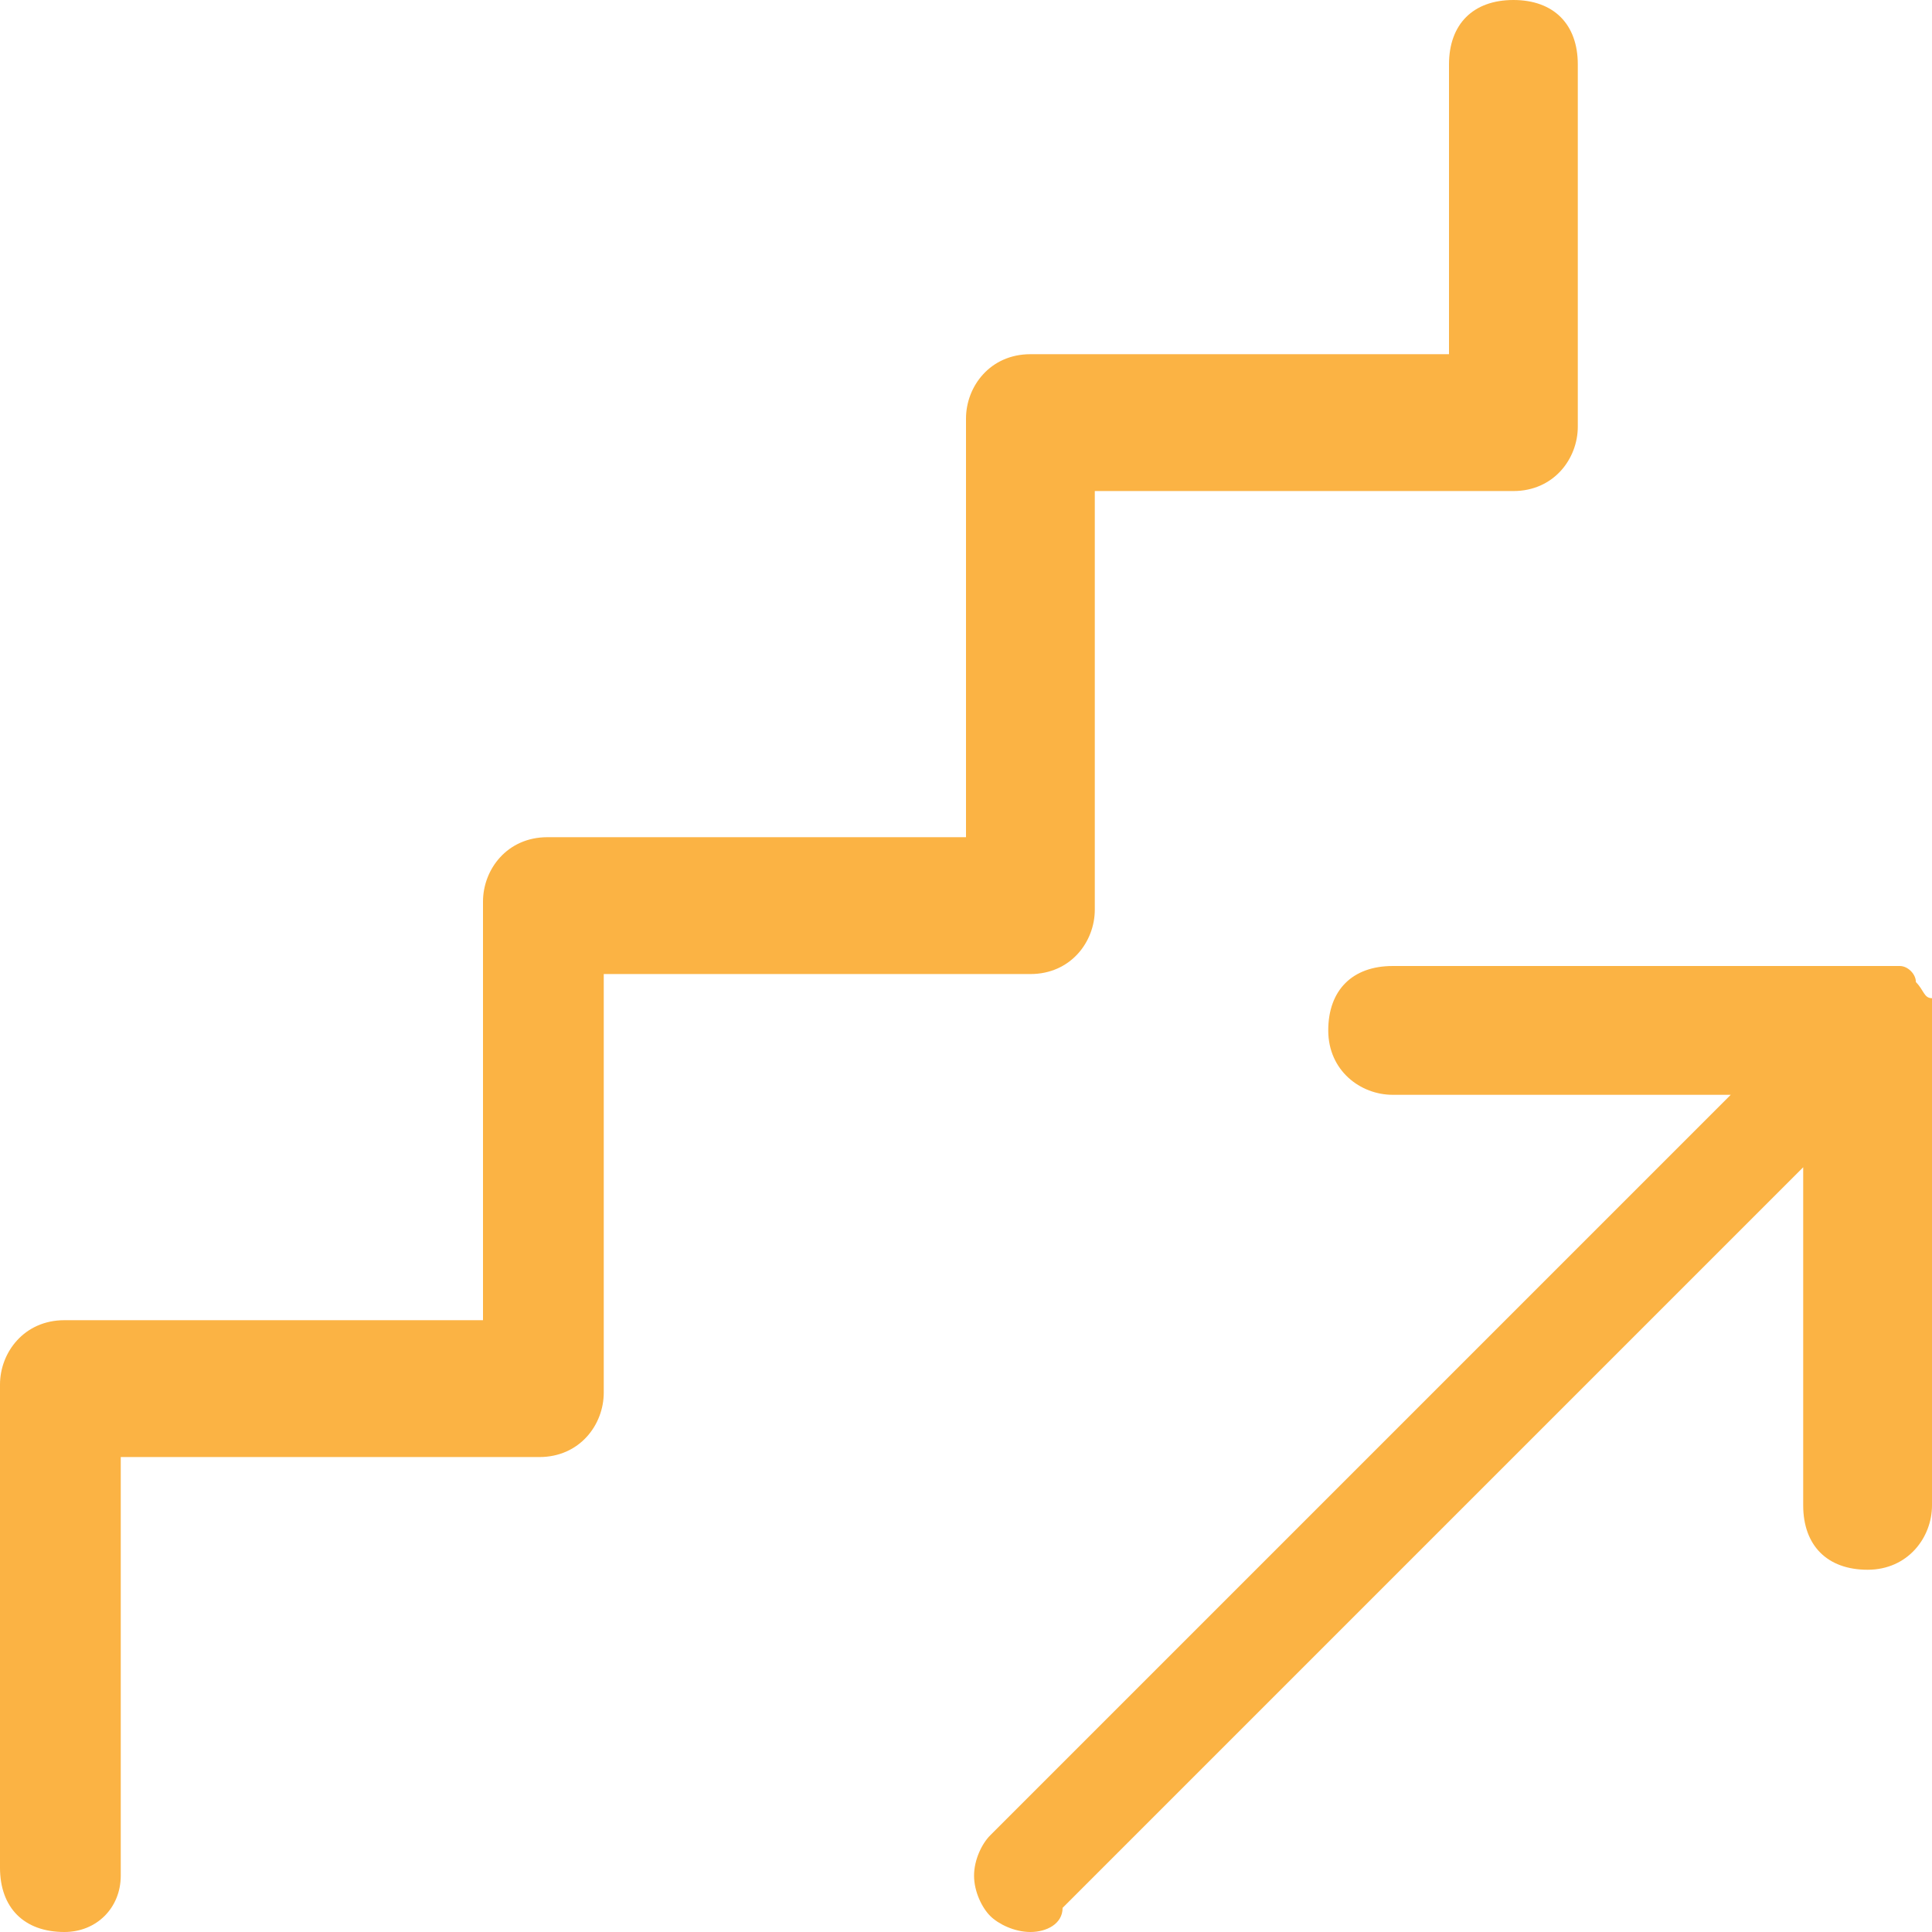 <?xml version="1.0" encoding="utf-8"?>
<!-- Generator: Adobe Illustrator 23.0.4, SVG Export Plug-In . SVG Version: 6.00 Build 0)  -->
<svg version="1.1" id="Layer_1" xmlns="http://www.w3.org/2000/svg" xmlns:xlink="http://www.w3.org/1999/xlink" x="0px" y="0px"
	 viewBox="0 0 24 24" style="enable-background:new 0 0 24 24;" xml:space="preserve">
<style type="text/css">
	.st0{fill:#FBB344;}
</style>
<title>stairs-ascend</title>
<g>
	<path class="st0" d="M12.8,24c-0.2,0-0.4-0.1-0.5-0.2c-0.1-0.1-0.2-0.3-0.2-0.5c0-0.2,0.1-0.4,0.2-0.5l9.2-9.2h-4.2
		c-0.4,0-0.8-0.3-0.8-0.8s0.3-0.8,0.8-0.8h6c0.1,0,0.2,0,0.3,0c0,0,0,0,0,0l0,0c0.1,0,0.2,0.1,0.2,0.2c0.1,0.1,0.1,0.2,0.2,0.2
		c0,0,0,0,0,0c0,0.1,0,0.2,0,0.3v6c0,0.4-0.3,0.8-0.8,0.8s-0.8-0.3-0.8-0.8v-4.2l-9.2,9.2C13.2,23.9,13,24,12.8,24z"/>
	<path class="st0" d="M0.8,24C0.3,24,0,23.7,0,23.2v-6c0-0.4,0.3-0.8,0.8-0.8H6v-5.2c0-0.4,0.3-0.8,0.8-0.8H12V5.2
		c0-0.4,0.3-0.8,0.8-0.8H18V0.8C18,0.3,18.3,0,18.8,0s0.8,0.3,0.8,0.8v4.5c0,0.4-0.3,0.8-0.8,0.8h-5.2v5.2c0,0.4-0.3,0.8-0.8,0.8
		H7.5v5.2c0,0.4-0.3,0.8-0.8,0.8H1.5v5.2C1.5,23.7,1.2,24,0.8,24z"/>
</g>
</svg>
